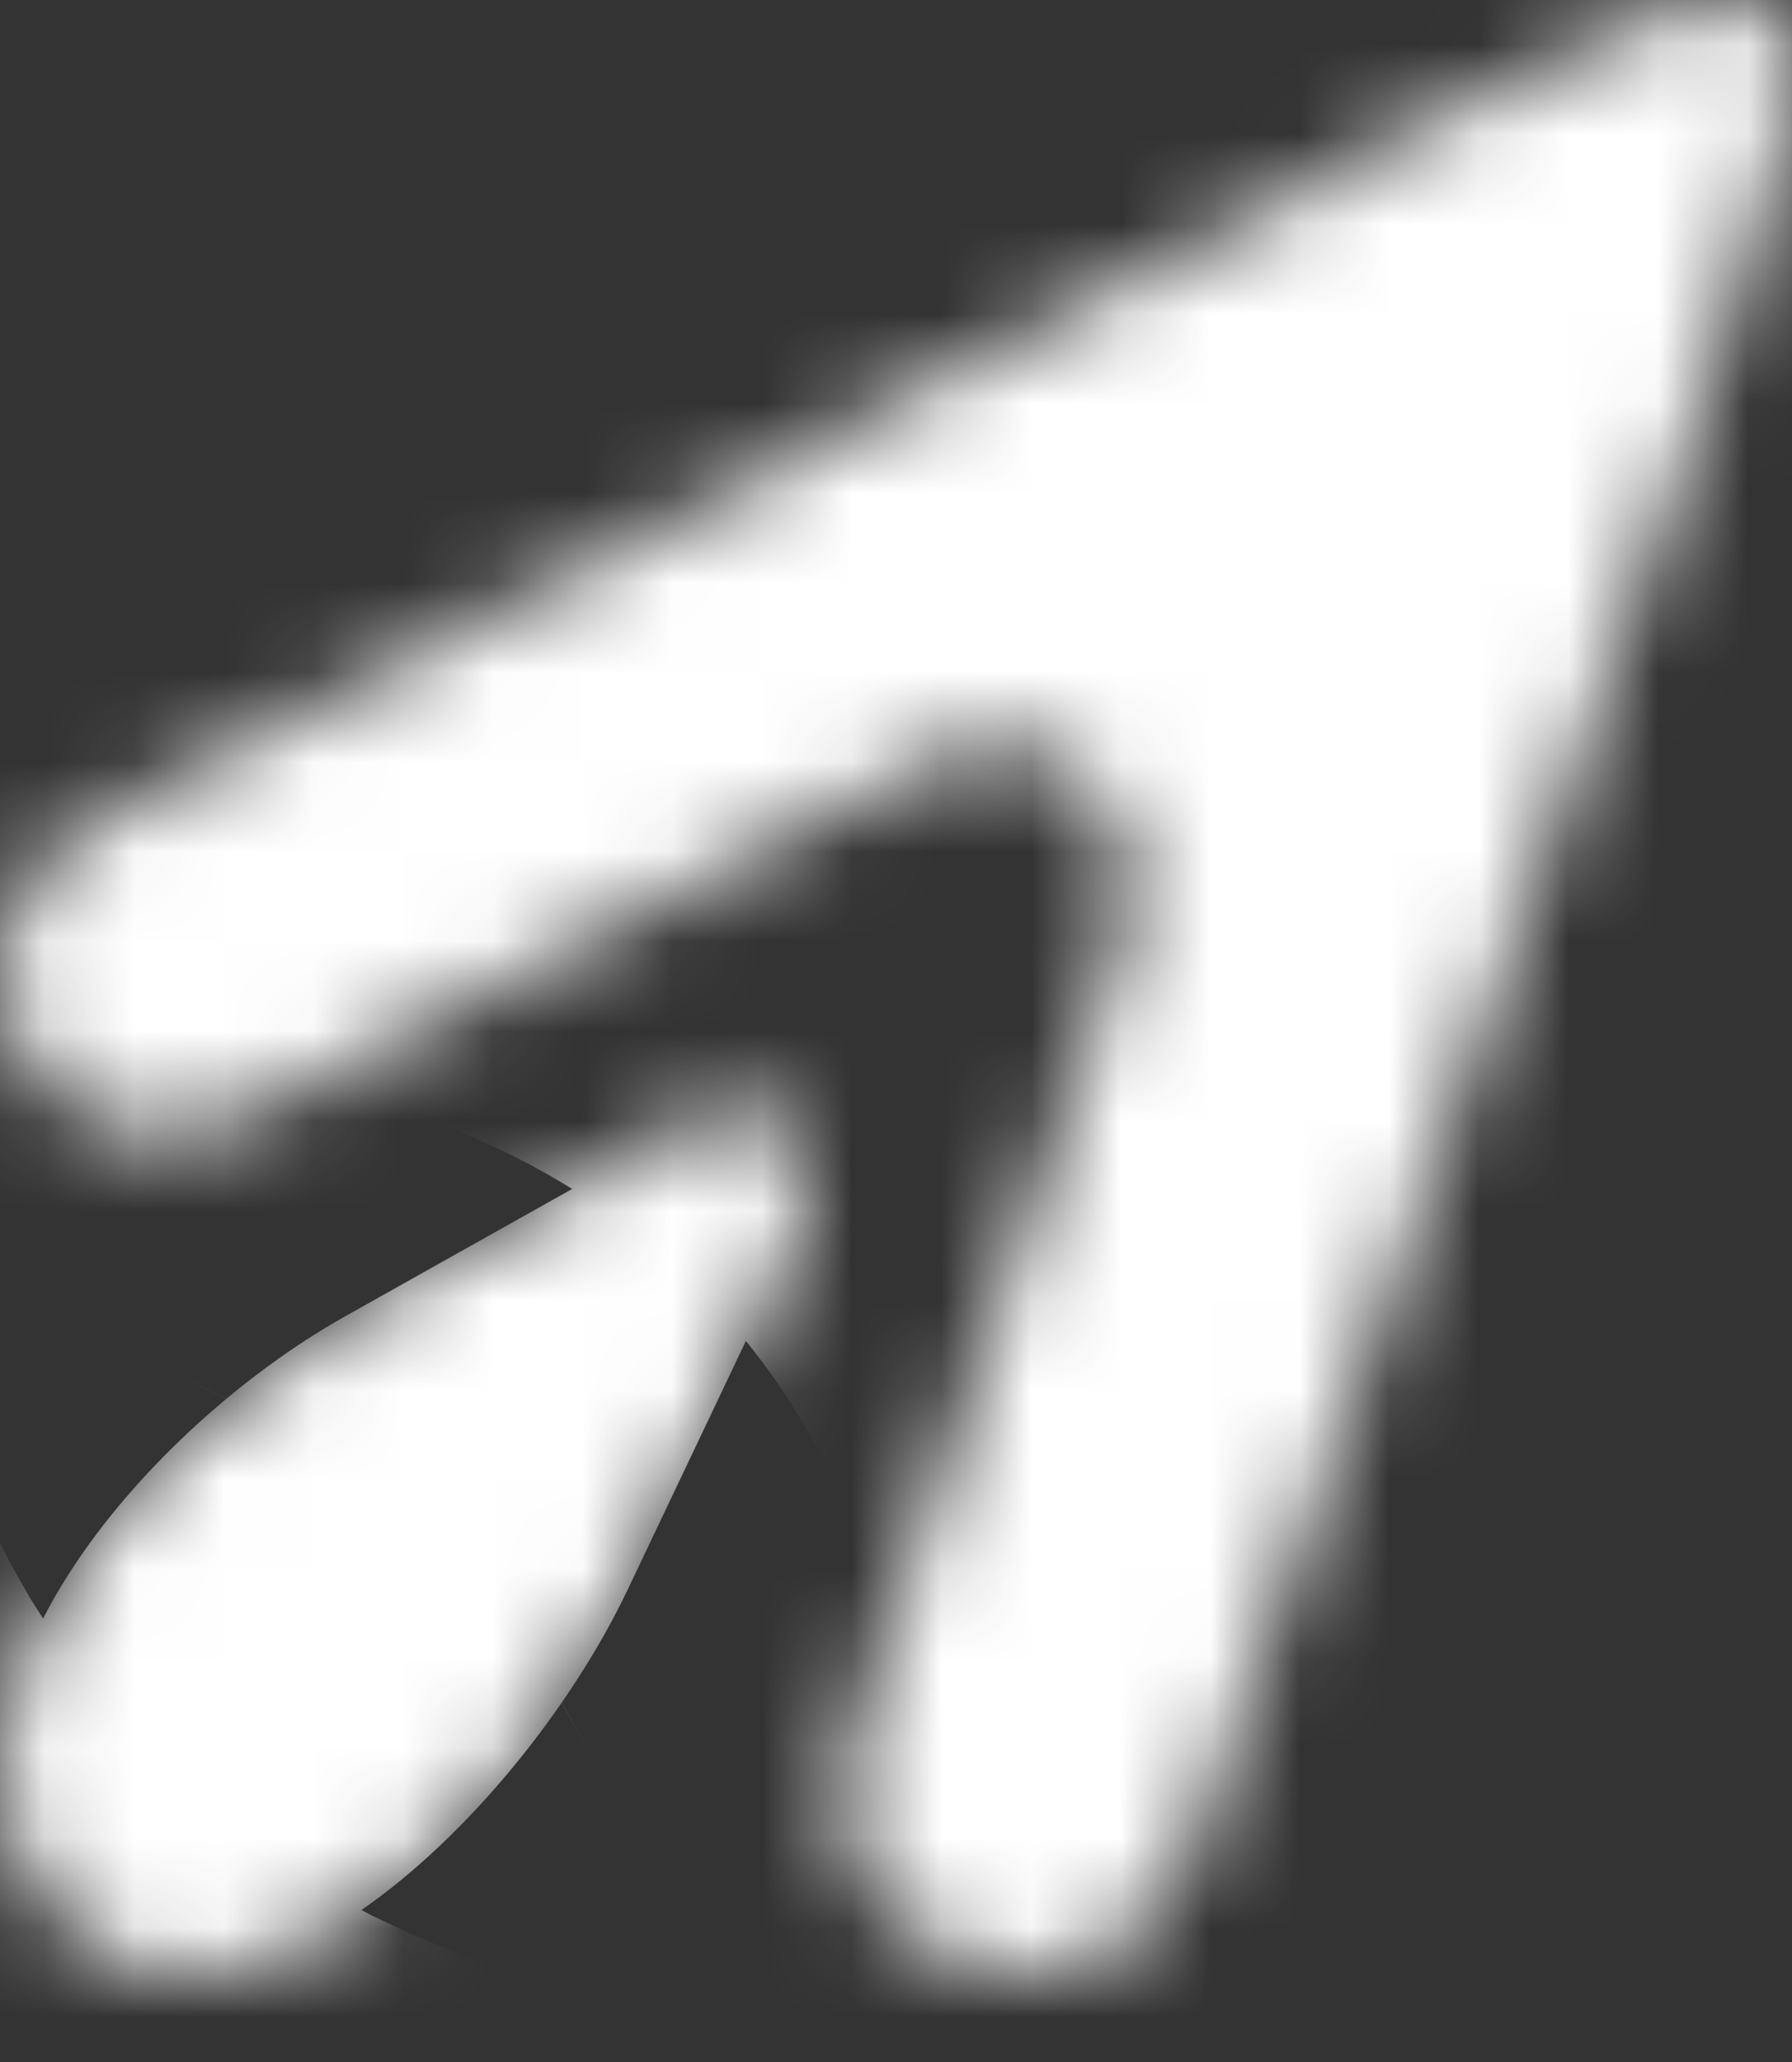 <svg width="20" height="23" viewBox="0 0 20 23" fill="none" xmlns="http://www.w3.org/2000/svg">
<rect x="0" y="0" width="20" height="23" fill="#333333" stroke="none"/>
<mask id="path-1-inside-1_550_203" fill="white">
<path d="M15.893 1.41C20.407 -0.94 20.807 -0.649 18.982 4.559L13.287 20.669C13.005 21.467 12.251 22 11.405 22C10.037 22 9.074 20.655 9.516 19.36L12.554 10.445C13.005 9.149 11.792 7.732 10.229 8.568L2.701 12.481C1.472 13.12 0.005 12.226 0.009 10.841C0.011 10.158 0.391 9.532 0.996 9.215L15.893 1.41Z"/>
</mask>
<path d="M15.893 1.41C20.407 -0.94 20.807 -0.649 18.982 4.559L13.287 20.669C13.005 21.467 12.251 22 11.405 22C10.037 22 9.074 20.655 9.516 19.36L12.554 10.445C13.005 9.149 11.792 7.732 10.229 8.568L2.701 12.481C1.472 13.12 0.005 12.226 0.009 10.841C0.011 10.158 0.391 9.532 0.996 9.215L15.893 1.41Z" fill="white" stroke="white" stroke-width="20" mask="url(#path-1-inside-1_550_203)"/>
<mask id="path-2-inside-2_550_203" fill="white">
<path d="M8.851 13.851L7.007 17.728C5.765 20.338 2.412 23.51 0.576 21.278C-1.145 19.186 1.488 16.009 3.851 14.683L7.621 12.569C8.693 11.962 9.367 12.762 8.851 13.851Z"/>
</mask>
<path d="M8.851 13.851L7.007 17.728C5.765 20.338 2.412 23.51 0.576 21.278C-1.145 19.186 1.488 16.009 3.851 14.683L7.621 12.569C8.693 11.962 9.367 12.762 8.851 13.851Z" fill="white" stroke="white" stroke-width="20" mask="url(#path-2-inside-2_550_203)"/>
</svg>
